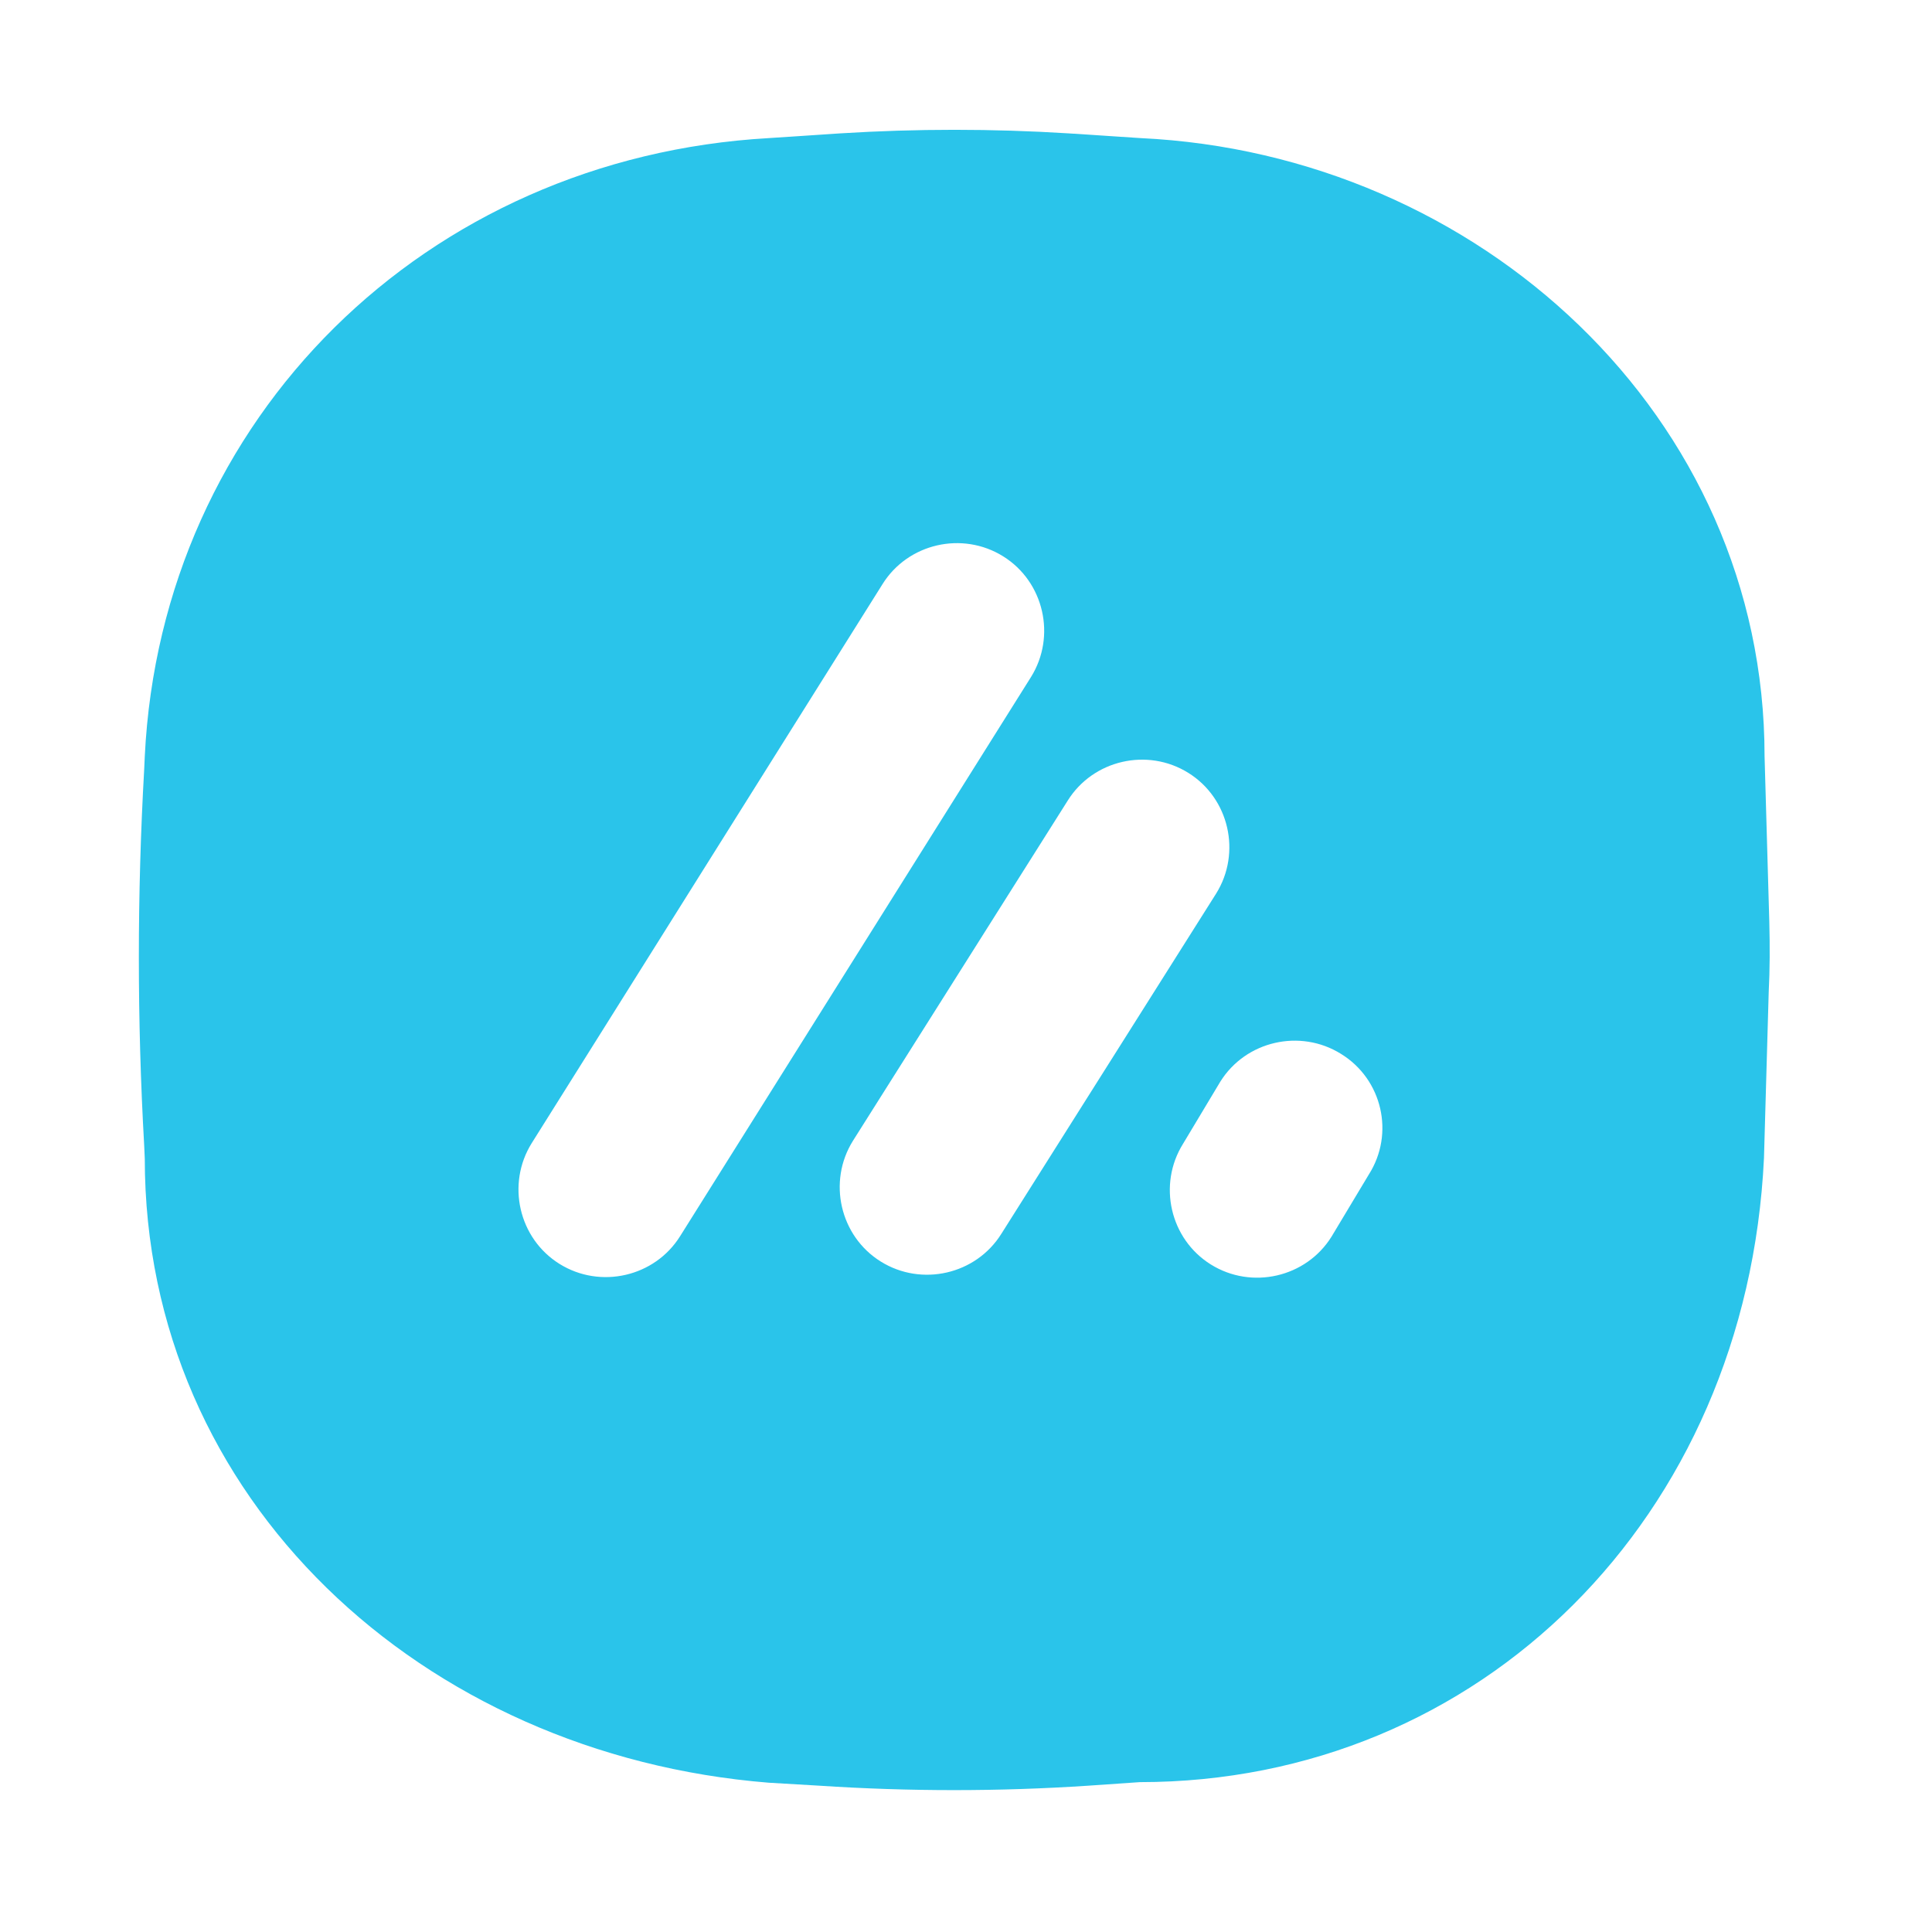 <svg width="128" height="128" viewBox="0 0 128 128" fill="none" xmlns="http://www.w3.org/2000/svg">
<path d="M117.221 61.082L116.907 50.107C116.907 27.57 97.976 10.207 75.557 9.149L70.775 8.835C65.758 8.522 60.702 8.522 55.685 8.835L50.942 9.149C28.209 10.442 10.689 27.688 9.592 50.107L9.553 50.969C9.082 59.279 9.082 67.588 9.553 75.897L9.592 76.76C9.592 99.297 27.935 116.268 50.942 118.11L54.274 118.306C60.231 118.698 66.189 118.698 72.108 118.306L75.517 118.071C98.054 118.071 115.731 100.551 116.868 76.72L117.181 65.746C117.26 64.217 117.26 62.65 117.221 61.082ZM45.063 81.894C43.378 84.599 39.772 85.422 37.067 83.736C34.363 82.051 33.54 78.445 35.225 75.74L58.468 38.702C60.153 35.997 63.759 35.174 66.463 36.859C69.168 38.545 69.991 42.151 68.306 44.855L45.063 81.894ZM66.346 81.737C64.66 84.442 61.055 85.265 58.35 83.579C55.646 81.894 54.823 78.288 56.508 75.584L70.736 53.047C72.421 50.342 76.027 49.519 78.731 51.205C81.436 52.89 82.259 56.496 80.573 59.2L66.346 81.737ZM90.686 77.818L88.216 81.933C86.531 84.638 82.925 85.461 80.221 83.775C77.516 82.09 76.693 78.484 78.379 75.78L80.848 71.664C82.533 68.96 86.139 68.137 88.844 69.822C91.587 71.507 92.41 75.113 90.686 77.818Z" fill="#2AC4EA"/>
</svg>

